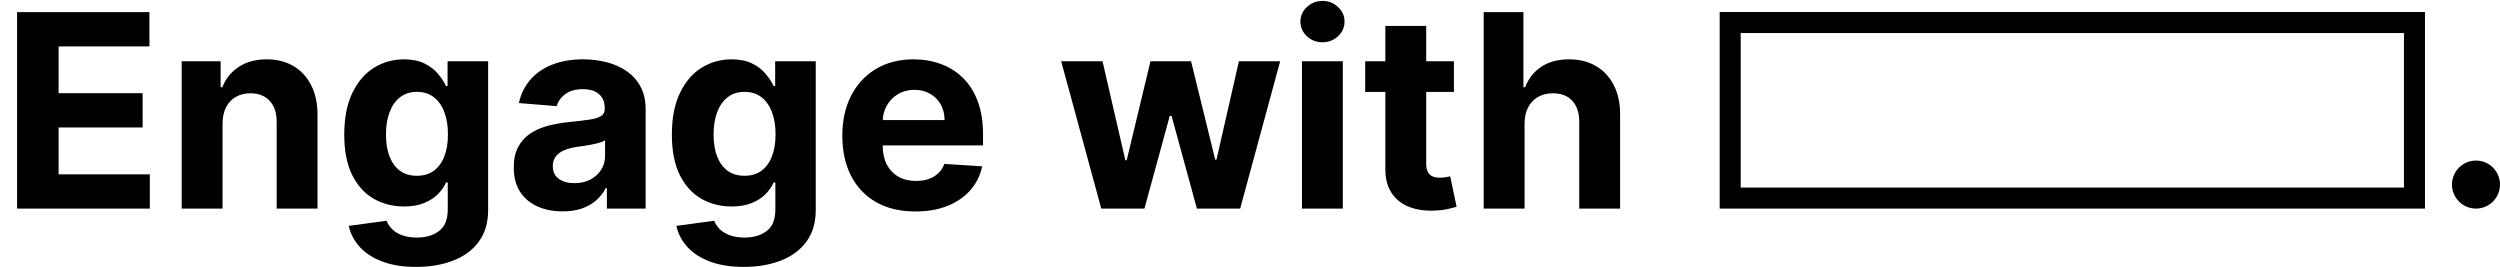 <svg width="1666" height="178" viewBox="0 0 1666 178" fill="none" xmlns="http://www.w3.org/2000/svg">
<path d="M11.378 139V8.091H99.588V30.91H39.055V62.104H95.05V84.923H39.055V116.18H99.844V139H11.378ZM148.311 82.239V139H121.081V40.818H147.033V58.141H148.184C150.357 52.43 154 47.913 159.114 44.59C164.228 41.223 170.428 39.54 177.715 39.54C184.533 39.54 190.478 41.031 195.549 44.014C200.62 46.997 204.561 51.258 207.374 56.798C210.186 62.295 211.593 68.858 211.593 76.486V139H184.363V81.344C184.405 75.335 182.871 70.648 179.76 67.281C176.65 63.872 172.367 62.168 166.912 62.168C163.248 62.168 160.009 62.956 157.196 64.533C154.426 66.109 152.253 68.41 150.676 71.436C149.142 74.419 148.354 78.02 148.311 82.239ZM277.287 177.864C268.466 177.864 260.902 176.649 254.595 174.22C248.331 171.834 243.345 168.574 239.638 164.44C235.93 160.307 233.523 155.662 232.415 150.506L257.599 147.118C258.366 149.078 259.581 150.911 261.243 152.615C262.905 154.32 265.099 155.683 267.827 156.706C270.597 157.771 273.963 158.304 277.926 158.304C283.849 158.304 288.729 156.855 292.564 153.957C296.442 151.102 298.381 146.308 298.381 139.575V121.614H297.23C296.037 124.341 294.247 126.919 291.861 129.348C289.474 131.777 286.406 133.759 282.656 135.293C278.906 136.827 274.432 137.594 269.233 137.594C261.861 137.594 255.149 135.889 249.098 132.48C243.089 129.028 238.295 123.766 234.716 116.692C231.179 109.575 229.411 100.584 229.411 89.717C229.411 78.595 231.222 69.305 234.844 61.848C238.466 54.391 243.281 48.808 249.29 45.101C255.341 41.394 261.967 39.54 269.169 39.54C274.666 39.54 279.268 40.477 282.976 42.352C286.683 44.185 289.666 46.486 291.925 49.256C294.226 51.983 295.994 54.668 297.23 57.31H298.253V40.818H325.291V139.959C325.291 148.311 323.246 155.3 319.155 160.925C315.064 166.55 309.396 170.768 302.152 173.581C294.95 176.436 286.662 177.864 277.287 177.864ZM277.862 117.139C282.251 117.139 285.959 116.053 288.984 113.879C292.053 111.663 294.396 108.51 296.016 104.419C297.678 100.286 298.509 95.342 298.509 89.59C298.509 83.837 297.699 78.851 296.08 74.632C294.46 70.371 292.116 67.068 289.048 64.724C285.98 62.381 282.251 61.209 277.862 61.209C273.388 61.209 269.616 62.423 266.548 64.852C263.48 67.239 261.158 70.562 259.581 74.824C258.004 79.085 257.216 84.007 257.216 89.59C257.216 95.257 258.004 100.158 259.581 104.291C261.2 108.382 263.523 111.557 266.548 113.815C269.616 116.031 273.388 117.139 277.862 117.139ZM374.957 140.854C368.693 140.854 363.111 139.767 358.21 137.594C353.31 135.378 349.432 132.118 346.577 127.814C343.764 123.467 342.358 118.055 342.358 111.578C342.358 106.124 343.359 101.543 345.362 97.835C347.365 94.128 350.092 91.145 353.544 88.886C356.996 86.628 360.916 84.923 365.305 83.773C369.737 82.622 374.382 81.812 379.24 81.344C384.95 80.747 389.553 80.193 393.047 79.682C396.541 79.128 399.077 78.318 400.653 77.253C402.23 76.188 403.018 74.611 403.018 72.523V72.139C403.018 68.091 401.74 64.959 399.183 62.743C396.669 60.527 393.089 59.419 388.445 59.419C383.544 59.419 379.645 60.506 376.747 62.679C373.849 64.81 371.932 67.494 370.994 70.733L345.81 68.688C347.088 62.722 349.602 57.565 353.352 53.219C357.102 48.83 361.939 45.463 367.862 43.119C373.828 40.733 380.732 39.54 388.572 39.54C394.027 39.54 399.247 40.179 404.233 41.457C409.261 42.736 413.714 44.717 417.592 47.402C421.513 50.087 424.602 53.538 426.861 57.757C429.119 61.933 430.249 66.94 430.249 72.778V139H404.425V125.385H403.658C402.081 128.453 399.972 131.159 397.33 133.503C394.688 135.804 391.513 137.615 387.805 138.936C384.098 140.214 379.815 140.854 374.957 140.854ZM382.756 122.061C386.761 122.061 390.298 121.273 393.366 119.696C396.435 118.077 398.842 115.903 400.589 113.176C402.337 110.449 403.21 107.359 403.21 103.908V93.489C402.358 94.043 401.186 94.554 399.695 95.023C398.246 95.449 396.605 95.854 394.773 96.237C392.94 96.578 391.108 96.898 389.276 97.196C387.443 97.452 385.781 97.686 384.29 97.899C381.094 98.368 378.303 99.114 375.916 100.136C373.53 101.159 371.676 102.544 370.355 104.291C369.034 105.996 368.374 108.126 368.374 110.683C368.374 114.391 369.716 117.224 372.401 119.185C375.128 121.102 378.58 122.061 382.756 122.061ZM495.607 177.864C486.786 177.864 479.222 176.649 472.915 174.22C466.651 171.834 461.665 168.574 457.958 164.44C454.251 160.307 451.843 155.662 450.735 150.506L475.92 147.118C476.687 149.078 477.901 150.911 479.563 152.615C481.225 154.32 483.42 155.683 486.147 156.706C488.917 157.771 492.283 158.304 496.246 158.304C502.17 158.304 507.049 156.855 510.884 153.957C514.762 151.102 516.701 146.308 516.701 139.575V121.614H515.55C514.357 124.341 512.567 126.919 510.181 129.348C507.795 131.777 504.727 133.759 500.977 135.293C497.227 136.827 492.752 137.594 487.553 137.594C480.181 137.594 473.469 135.889 467.418 132.48C461.41 129.028 456.616 123.766 453.036 116.692C449.499 109.575 447.731 100.584 447.731 89.717C447.731 78.595 449.542 69.305 453.164 61.848C456.786 54.391 461.602 48.808 467.61 45.101C473.661 41.394 480.288 39.54 487.489 39.54C492.987 39.54 497.589 40.477 501.296 42.352C505.004 44.185 507.987 46.486 510.245 49.256C512.546 51.983 514.315 54.668 515.55 57.31H516.573V40.818H543.612V139.959C543.612 148.311 541.566 155.3 537.475 160.925C533.384 166.55 527.717 170.768 520.472 173.581C513.271 176.436 504.982 177.864 495.607 177.864ZM496.183 117.139C500.572 117.139 504.279 116.053 507.305 113.879C510.373 111.663 512.717 108.51 514.336 104.419C515.998 100.286 516.829 95.342 516.829 89.59C516.829 83.837 516.019 78.851 514.4 74.632C512.781 70.371 510.437 67.068 507.369 64.724C504.3 62.381 500.572 61.209 496.183 61.209C491.708 61.209 487.937 62.423 484.869 64.852C481.8 67.239 479.478 70.562 477.901 74.824C476.325 79.085 475.536 84.007 475.536 89.59C475.536 95.257 476.325 100.158 477.901 104.291C479.521 108.382 481.843 111.557 484.869 113.815C487.937 116.031 491.708 117.139 496.183 117.139ZM610.025 140.918C599.925 140.918 591.232 138.872 583.945 134.781C576.701 130.648 571.119 124.81 567.198 117.267C563.278 109.682 561.317 100.712 561.317 90.356C561.317 80.257 563.278 71.394 567.198 63.766C571.119 56.138 576.637 50.193 583.754 45.932C590.913 41.67 599.308 39.54 608.938 39.54C615.415 39.54 621.445 40.584 627.028 42.672C632.653 44.717 637.553 47.807 641.729 51.94C645.948 56.074 649.229 61.273 651.573 67.537C653.917 73.758 655.089 81.046 655.089 89.398V96.876H572.184V80.001H629.457C629.457 76.081 628.604 72.608 626.9 69.582C625.195 66.557 622.83 64.192 619.805 62.487C616.822 60.74 613.349 59.867 609.386 59.867C605.252 59.867 601.587 60.825 598.391 62.743C595.238 64.618 592.766 67.153 590.977 70.349C589.187 73.503 588.271 77.019 588.228 80.896V96.94C588.228 101.798 589.123 105.996 590.913 109.533C592.745 113.07 595.323 115.797 598.647 117.714C601.971 119.632 605.913 120.591 610.472 120.591C613.498 120.591 616.268 120.165 618.782 119.312C621.296 118.46 623.448 117.182 625.238 115.477C627.028 113.773 628.391 111.685 629.329 109.213L654.514 110.875C653.235 116.926 650.614 122.21 646.651 126.727C642.731 131.202 637.66 134.696 631.438 137.21C625.259 139.682 618.121 140.918 610.025 140.918ZM733.887 139L707.168 40.818H734.718L749.931 106.784H750.826L766.678 40.818H793.716L809.824 106.401H810.655L825.613 40.818H853.098L826.444 139H797.615L780.74 77.253H779.526L762.651 139H733.887ZM867.624 139V40.818H894.854V139H867.624ZM881.303 28.162C877.255 28.162 873.782 26.82 870.884 24.135C868.029 21.408 866.602 18.148 866.602 14.355C866.602 10.605 868.029 7.388 870.884 4.703C873.782 1.976 877.255 0.612 881.303 0.612C885.352 0.612 888.803 1.976 891.658 4.703C894.556 7.388 896.005 10.605 896.005 14.355C896.005 18.148 894.556 21.408 891.658 24.135C888.803 26.82 885.352 28.162 881.303 28.162ZM968.89 40.818V61.273H909.764V40.818H968.89ZM923.187 17.296H950.417V108.83C950.417 111.344 950.801 113.304 951.568 114.71C952.335 116.074 953.4 117.033 954.764 117.587C956.17 118.141 957.789 118.418 959.622 118.418C960.9 118.418 962.179 118.311 963.457 118.098C964.735 117.842 965.716 117.651 966.397 117.523L970.68 137.786C969.316 138.212 967.399 138.702 964.927 139.256C962.456 139.852 959.451 140.214 955.914 140.342C949.352 140.598 943.599 139.724 938.656 137.722C933.755 135.719 929.941 132.608 927.214 128.389C924.487 124.17 923.145 118.844 923.187 112.409V17.296ZM1015.97 82.239V139H988.738V8.091H1015.2V58.141H1016.35C1018.57 52.345 1022.15 47.807 1027.09 44.526C1032.03 41.202 1038.23 39.54 1045.69 39.54C1052.51 39.54 1058.45 41.031 1063.52 44.014C1068.64 46.955 1072.6 51.195 1075.41 56.734C1078.27 62.231 1079.68 68.815 1079.63 76.486V139H1052.4V81.344C1052.44 75.293 1050.91 70.584 1047.8 67.217C1044.73 63.851 1040.43 62.168 1034.89 62.168C1031.18 62.168 1027.9 62.956 1025.04 64.533C1022.23 66.109 1020.02 68.41 1018.4 71.436C1016.82 74.419 1016.01 78.02 1015.97 82.239Z" fill="black"/>
<rect x="1153" y="15" width="456" height="117" stroke="black" stroke-width="14"/>
<circle cx="1650" cy="123" r="16" fill="black"/>
</svg>
